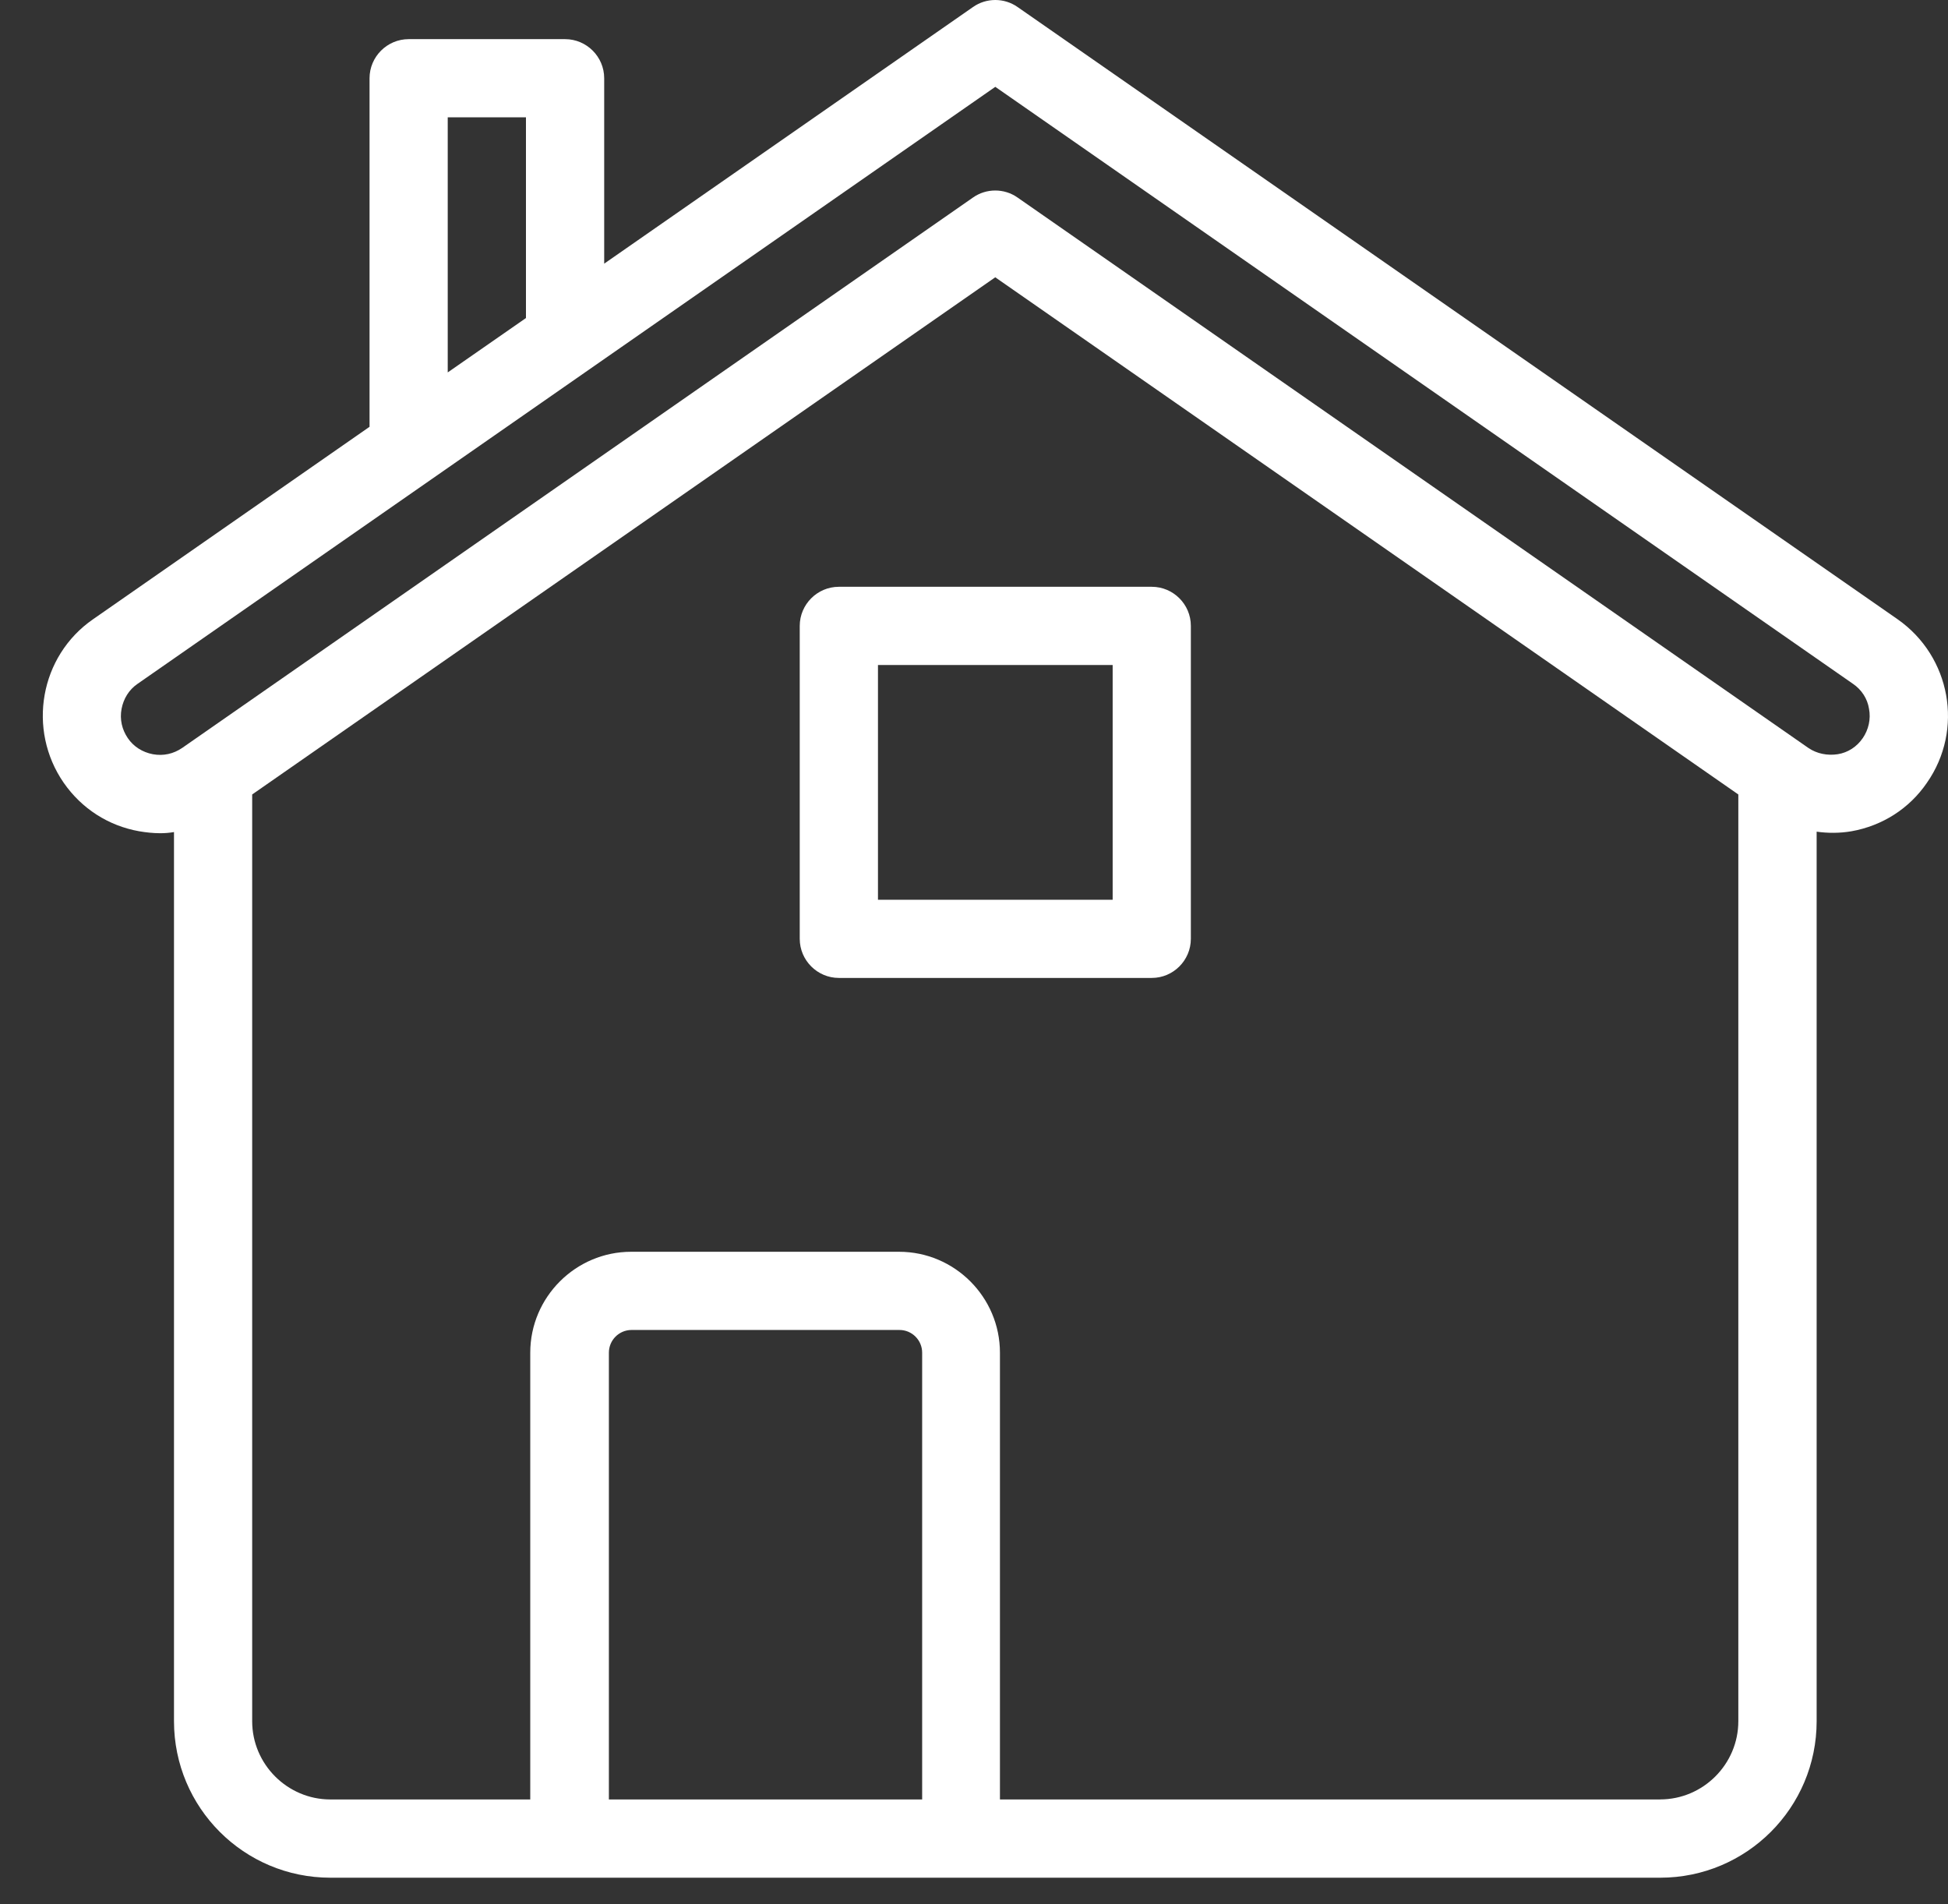 <svg width="44" height="43" viewBox="0 0 44 43" fill="none" xmlns="http://www.w3.org/2000/svg">
<rect x="0" y="0" width="44" height="43" fill="#333333" stroke="none"/>
<path d="M42.861 13.984L22.985 0.159C22.684 -0.053 22.278 -0.053 21.977 0.159L13.647 5.954V1.767C13.647 1.281 13.25 0.884 12.764 0.884H9.231C8.745 0.884 8.347 1.281 8.347 1.767V9.638L2.102 13.984C0.9 14.815 0.609 16.476 1.439 17.677C1.845 18.26 2.446 18.648 3.144 18.772C3.303 18.799 3.462 18.816 3.621 18.816C3.727 18.816 3.833 18.807 3.93 18.79V38.869C3.93 40.822 5.511 42.403 7.463 42.403H37.499C39.451 42.403 41.033 40.822 41.033 38.869V18.781C41.289 18.817 41.554 18.817 41.819 18.772C42.517 18.648 43.126 18.26 43.524 17.677C44.363 16.476 44.062 14.824 42.861 13.984L42.861 13.984ZM10.113 2.65H11.88V7.182L10.113 8.41V2.65ZM13.753 40.636V30.547C13.753 30.264 13.982 30.034 14.265 30.034H20.317C20.599 30.034 20.829 30.264 20.829 30.547V40.636H13.753ZM37.498 40.636H22.586V30.547C22.586 29.292 21.562 28.268 20.308 28.268H14.256C13.002 28.268 11.977 29.293 11.977 30.547L11.977 40.636H7.463C6.491 40.636 5.696 39.841 5.696 38.869L5.696 17.941L22.48 6.262L39.264 17.941V38.869C39.264 39.84 38.469 40.635 37.498 40.635L37.498 40.636ZM42.074 16.669C41.942 16.864 41.738 16.996 41.509 17.032C41.279 17.067 41.041 17.023 40.846 16.89L22.984 4.461C22.834 4.355 22.657 4.302 22.48 4.302C22.304 4.302 22.127 4.355 21.977 4.461L4.115 16.89C3.92 17.023 3.691 17.076 3.452 17.032C3.223 16.988 3.019 16.864 2.887 16.669C2.755 16.475 2.701 16.245 2.746 16.007C2.79 15.777 2.914 15.574 3.108 15.442L22.481 1.961L41.853 15.442C42.048 15.574 42.18 15.777 42.216 16.007C42.26 16.237 42.207 16.475 42.074 16.67L42.074 16.669Z" fill="white"/>
<path d="M26.015 13.251H18.948C18.462 13.251 18.064 13.648 18.064 14.134V21.201C18.064 21.687 18.462 22.084 18.948 22.084H26.015C26.501 22.084 26.898 21.687 26.898 21.201V14.134C26.899 13.648 26.501 13.251 26.015 13.251ZM25.132 20.318H19.831V15.017H25.132V20.318Z" fill="white"/>
</svg>
